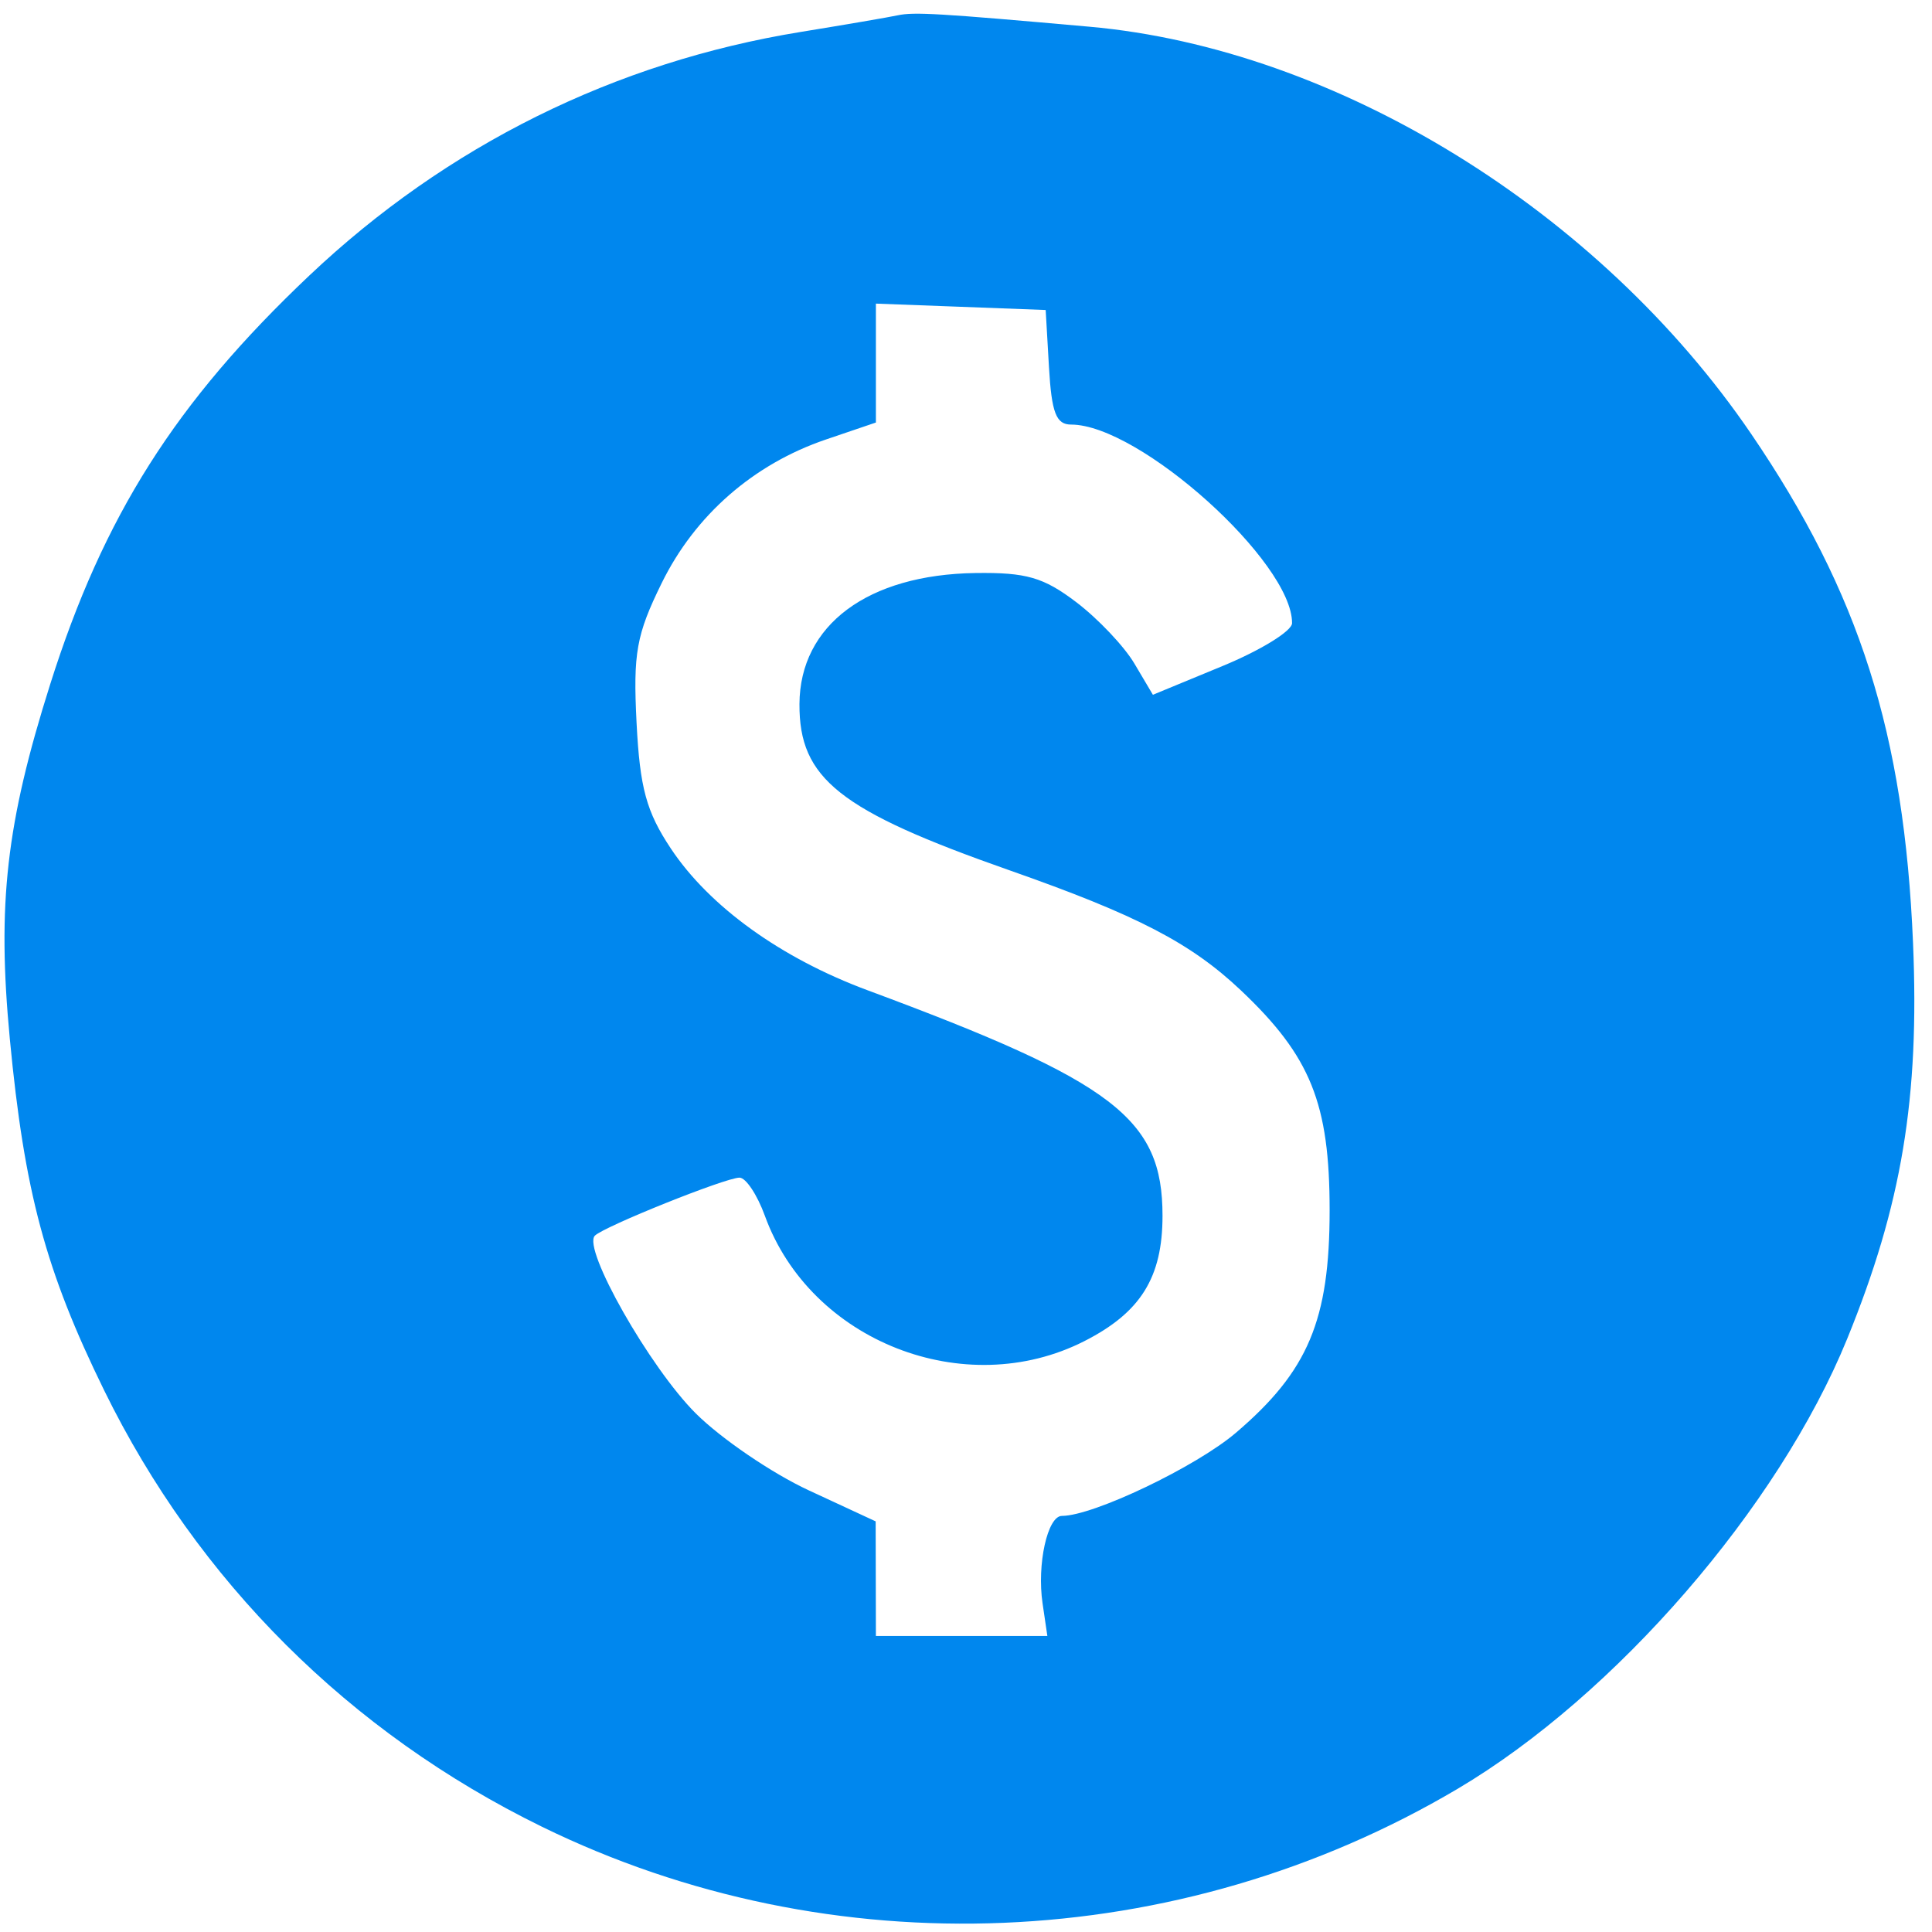 <svg width="99" height="99" viewBox="0 0 99 99" fill="none" xmlns="http://www.w3.org/2000/svg">
<g clip-path="url(#clip0_12071_47504)">
<path fill-rule="evenodd" clip-rule="evenodd" d="M46.005 0.784C45.542 0.884 43.303 1.267 41.028 1.637C31.506 3.185 22.889 7.458 15.84 14.129C8.994 20.608 5.302 26.433 2.572 35.063C0.316 42.193 -0.154 46.321 0.503 53.232C1.249 61.076 2.334 65.116 5.338 71.247C10.129 81.021 17.91 88.779 27.763 93.602C42.595 100.863 60.39 100.127 74.693 91.662C82.781 86.874 91.139 77.221 94.65 68.613C97.453 61.739 98.364 56.269 98.028 48.319C97.575 37.585 95.292 30.399 89.743 22.247C81.947 10.794 68.466 2.495 55.828 1.369C48.145 0.684 46.837 0.606 46.005 0.784ZM44.883 21.651V18.605V15.558L49.233 15.721L53.583 15.885L53.752 18.821C53.887 21.154 54.12 21.756 54.883 21.756C58.386 21.756 66.226 28.803 66.208 31.934C66.205 32.334 64.6 33.323 62.64 34.131L59.077 35.602L58.127 33.999C57.605 33.118 56.266 31.705 55.152 30.858C53.474 29.583 52.588 29.327 49.987 29.363C44.465 29.441 40.988 32.028 40.966 36.075C40.945 39.901 43.011 41.537 51.731 44.597C58.269 46.892 61.022 48.321 63.594 50.755C67.163 54.135 68.133 56.542 68.133 62.02C68.133 67.652 67.034 70.26 63.329 73.42C61.287 75.161 56.018 77.678 54.415 77.678C53.677 77.678 53.128 80.158 53.423 82.159L53.669 83.83H49.276H44.883L44.877 80.894L44.871 77.958L41.442 76.368C39.556 75.493 36.95 73.719 35.65 72.423C33.297 70.079 29.829 63.97 30.482 63.319C30.96 62.842 37.177 60.348 37.894 60.345C38.218 60.344 38.803 61.223 39.194 62.3C41.528 68.732 49.438 71.836 55.562 68.724C58.451 67.256 59.57 65.461 59.57 62.3C59.57 57.318 57.115 55.44 44.46 50.745C40.016 49.096 36.351 46.456 34.373 43.477C33.119 41.589 32.789 40.376 32.619 37.037C32.438 33.468 32.608 32.522 33.906 29.88C35.615 26.399 38.61 23.781 42.328 22.519L44.883 21.651Z" fill="#0087EE"/>
</g>
<defs>
<clipPath id="clip0_12071_47504">
<rect width="99" height="99" fill="white"/>
</clipPath>
</defs>
</svg>
